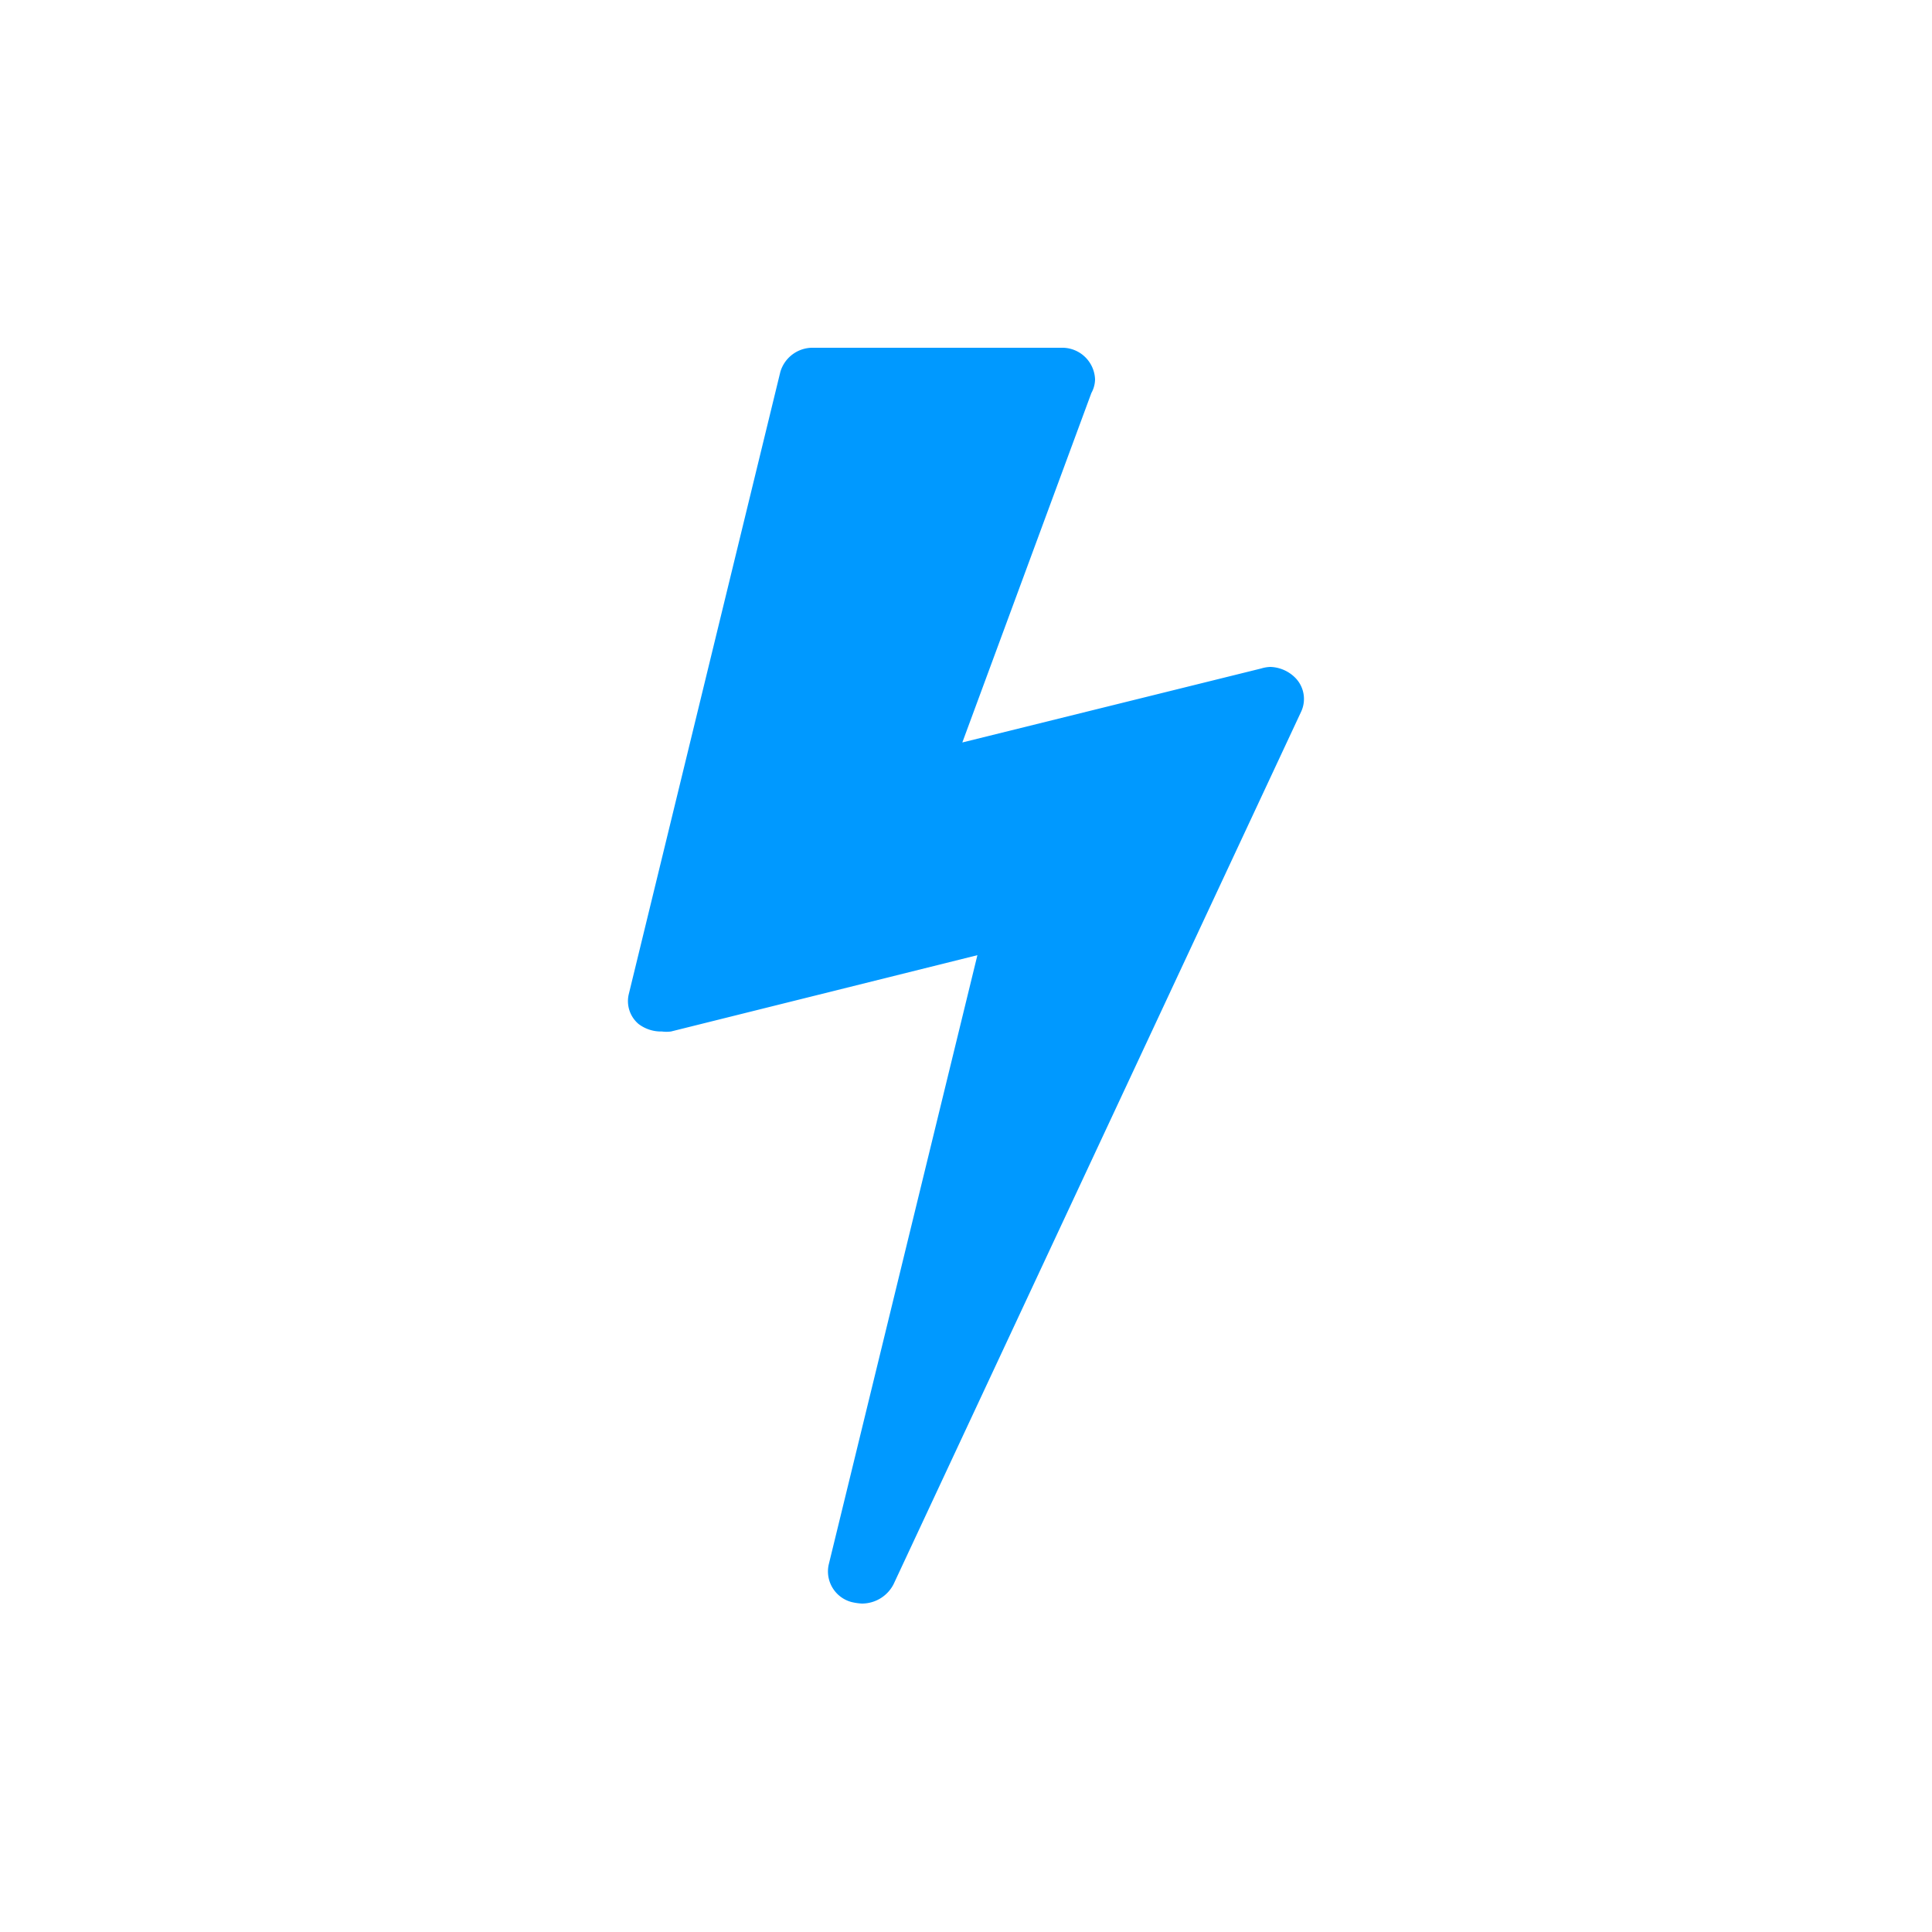 <svg id="Ebene_1" data-name="Ebene 1" xmlns="http://www.w3.org/2000/svg" viewBox="0 0 100 100"><defs><style>.cls-1{fill:#09f;}</style></defs><path class="cls-1" d="M67.35,36.83,46.25,82a1.84,1.84,0,0,1-1.64,1,2.94,2.94,0,0,1-.54-.08A1.64,1.64,0,0,1,42.89,81l7.7-31.56L34.73,53.39a1.87,1.87,0,0,1-.47,0A1.92,1.92,0,0,1,33.05,53a1.55,1.55,0,0,1-.51-1.52l7.85-32.23A1.74,1.74,0,0,1,42.11,18H54.93a1.7,1.7,0,0,1,1.75,1.64,1.5,1.5,0,0,1-.19.7L49.81,38.43,65.28,34.6a1.85,1.85,0,0,1,.47-.08,1.9,1.9,0,0,1,1.32.59A1.56,1.56,0,0,1,67.35,36.83Z"/></svg>